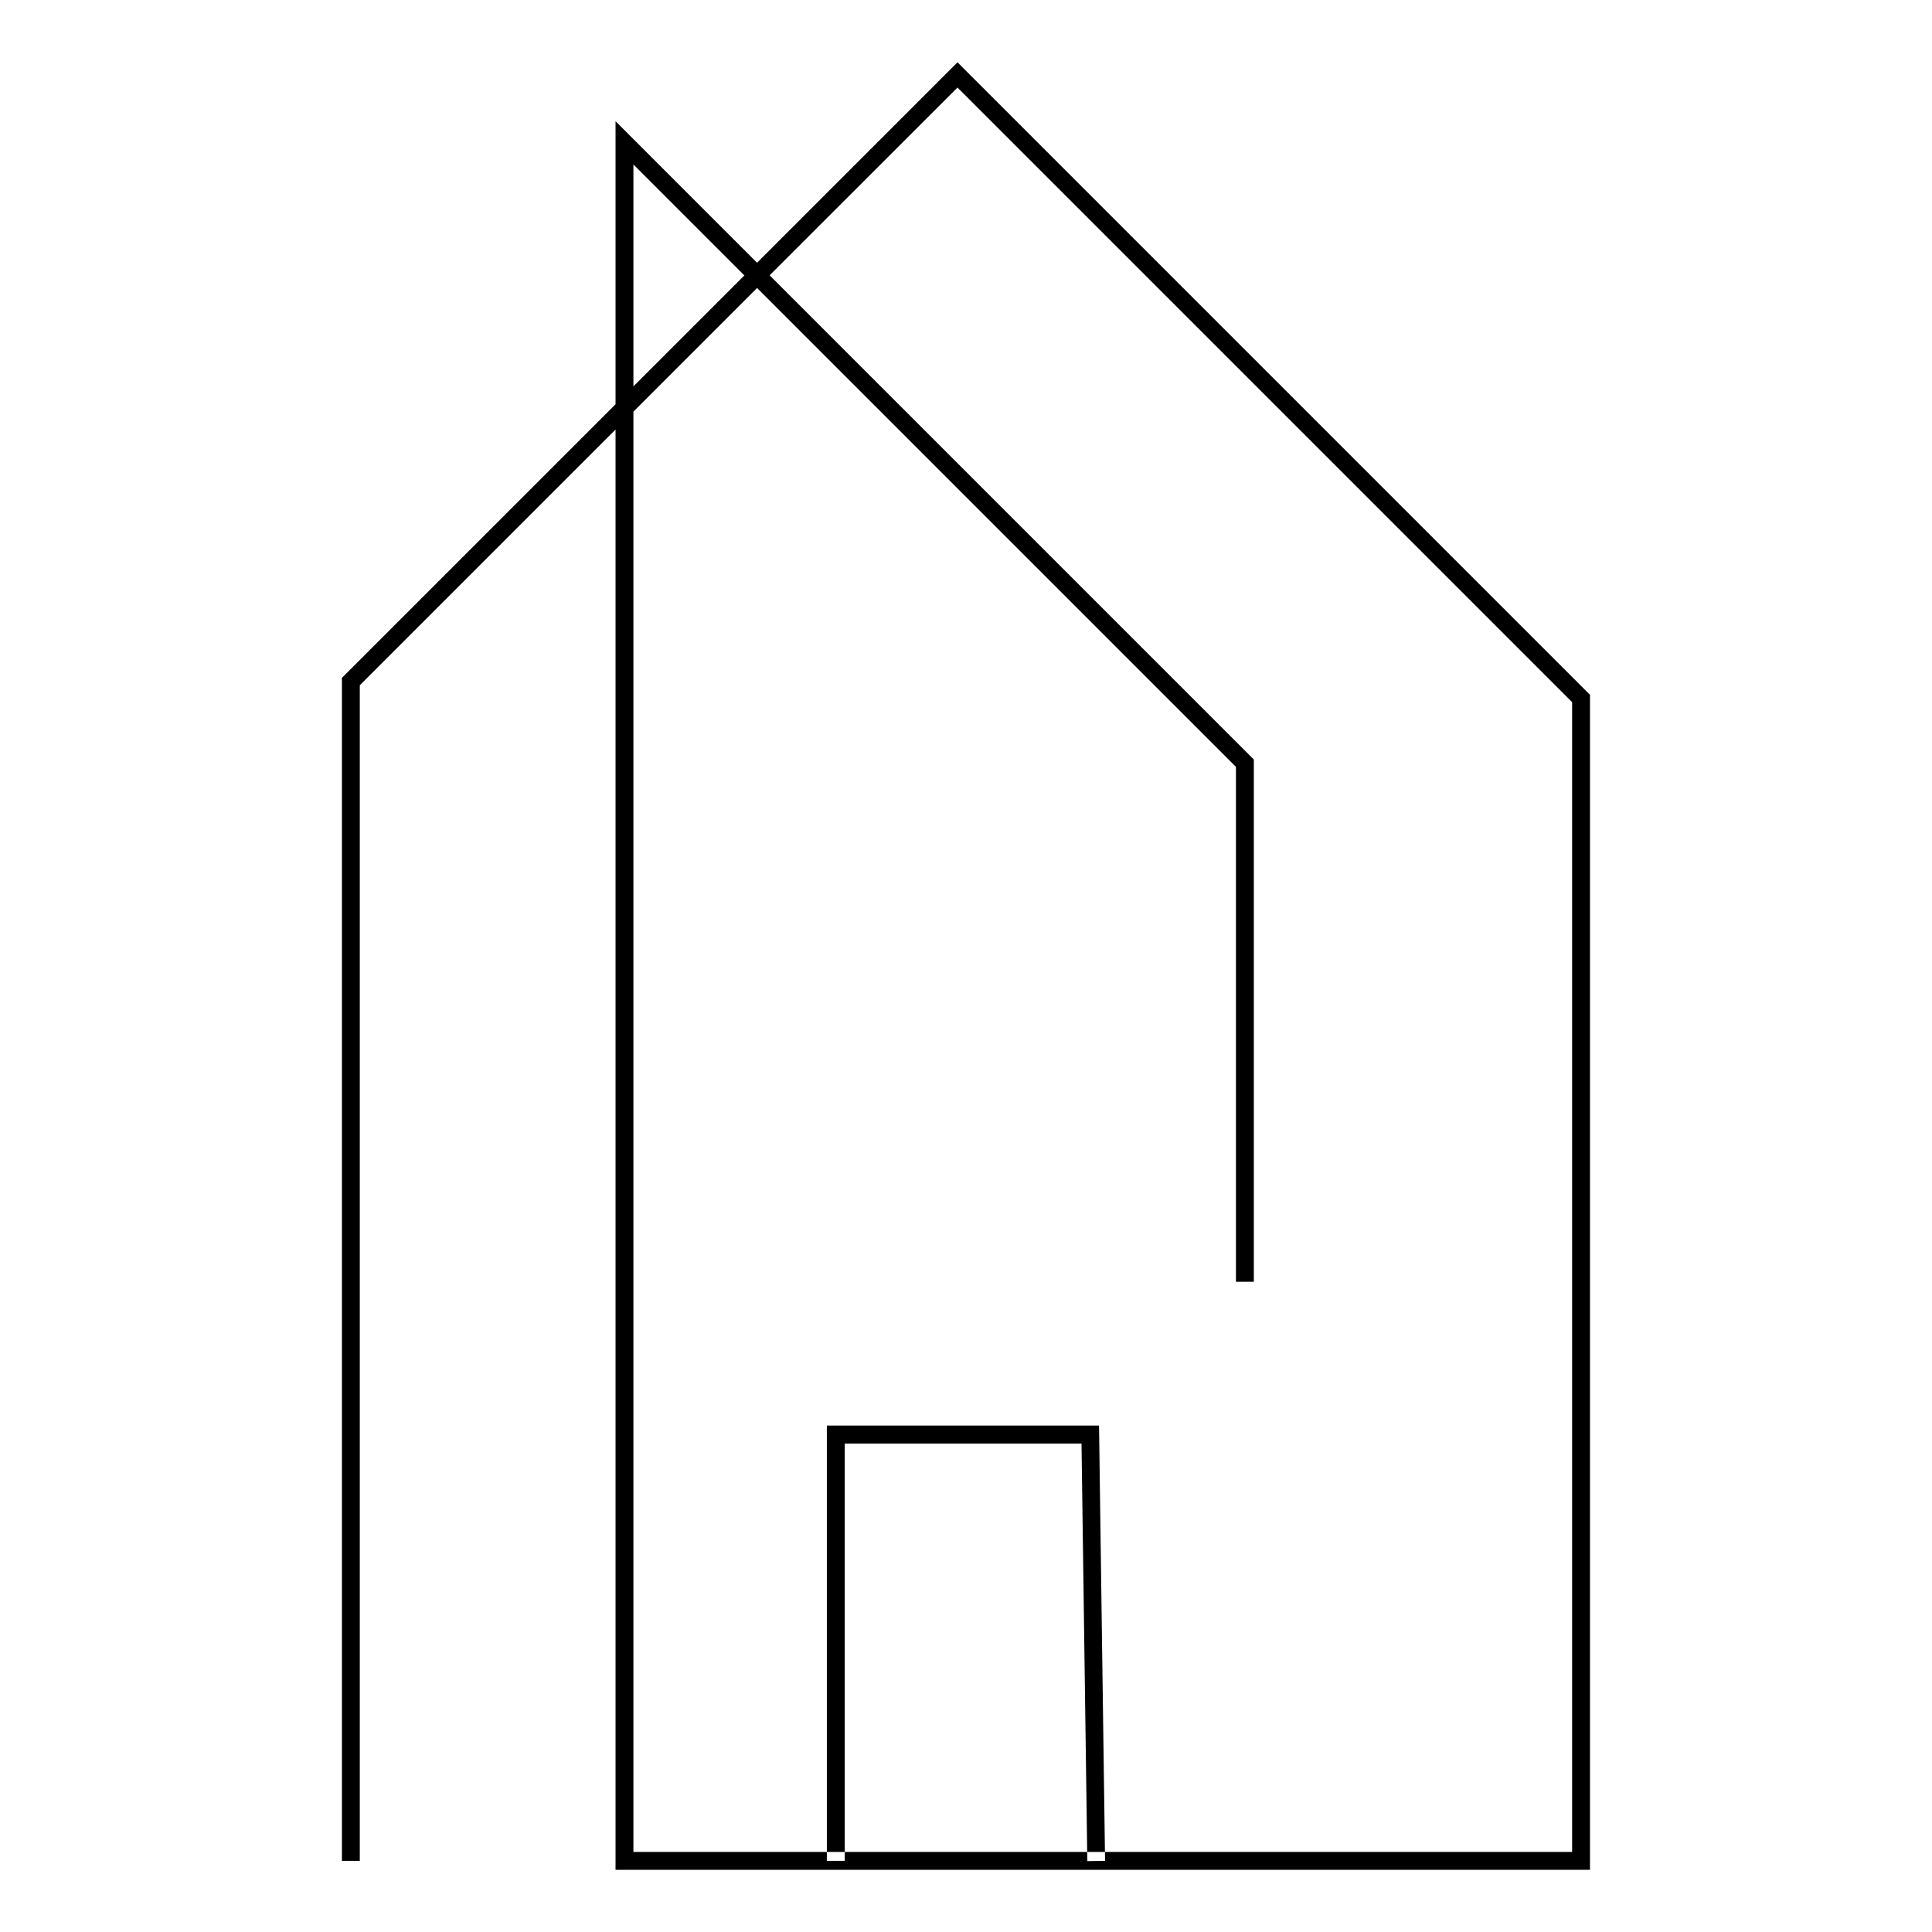 <svg xmlns="http://www.w3.org/2000/svg" xmlns:xlink="http://www.w3.org/1999/xlink" width="500" zoomAndPan="magnify" viewBox="0 0 375 375" height="500" preserveAspectRatio="xMidYMid meet" version="1.0"><defs><clipPath id="91323467c4"><path d="M 66.066 12 L 308.934 12 L 308.934 363 L 66.066 363 Z M 66.066 12 " clip-rule="nonzero"/></clipPath><clipPath id="ccf0d50e46"><path d="M 308.641 362.93 L 119.477 362.93 L 119.477 83.367 L 69.836 133.008 L 69.836 361.195 L 66.367 361.195 L 66.367 131.578 L 119.477 78.469 L 119.477 23.531 L 146.945 51 L 185.852 12.094 L 308.617 134.859 L 308.617 362.93 Z M 122.945 359.461 L 305.148 359.461 L 305.148 136.289 L 185.852 16.992 L 149.383 53.438 L 243.367 147.422 L 243.367 248.789 L 239.898 248.789 L 239.898 148.852 L 146.945 55.898 L 122.945 79.898 L 122.945 359.484 Z M 122.945 31.875 L 122.945 75 L 144.484 53.461 L 122.945 31.922 Z M 214.492 361.172 L 213.32 276.703 L 160.492 276.703 L 160.492 361.195 L 163.961 361.195 L 163.961 280.195 L 209.922 280.195 L 211.047 361.242 L 214.516 361.195 Z M 214.492 361.172 " clip-rule="nonzero"/></clipPath><clipPath id="4049bea7ad"><path d="M 0.238 0 L 242.879 0 L 242.879 351 L 0.238 351 Z M 0.238 0 " clip-rule="nonzero"/></clipPath><clipPath id="aeccfcb5d7"><path d="M 242.641 350.93 L 53.477 350.93 L 53.477 71.367 L 3.836 121.008 L 3.836 349.195 L 0.367 349.195 L 0.367 119.578 L 53.477 66.469 L 53.477 11.531 L 80.945 39 L 119.852 0.094 L 242.617 122.859 L 242.617 350.93 Z M 56.945 347.461 L 239.148 347.461 L 239.148 124.289 L 119.852 4.992 L 83.383 41.438 L 177.367 135.422 L 177.367 236.789 L 173.898 236.789 L 173.898 136.852 L 80.945 43.898 L 56.945 67.898 L 56.945 347.484 Z M 56.945 19.875 L 56.945 63 L 78.484 41.461 L 56.945 19.922 Z M 148.492 349.172 L 147.32 264.703 L 94.492 264.703 L 94.492 349.195 L 97.961 349.195 L 97.961 268.195 L 143.922 268.195 L 145.047 349.242 L 148.516 349.195 Z M 148.492 349.172 " clip-rule="nonzero"/></clipPath><clipPath id="cc660cc7ac"><rect x="0" width="243" y="0" height="351"/></clipPath></defs><g clip-path="url(#91323467c4)"><g clip-path="url(#ccf0d50e46)"><g transform="matrix(1, 0, 0, 1, 66, 12)"><g clip-path="url(#cc660cc7ac)"><g clip-path="url(#4049bea7ad)"><g clip-path="url(#aeccfcb5d7)"><rect x="-148.5" width="540" fill="#000000" height="540" y="-94.5" fill-opacity="1"/></g></g></g></g></g></g></svg>